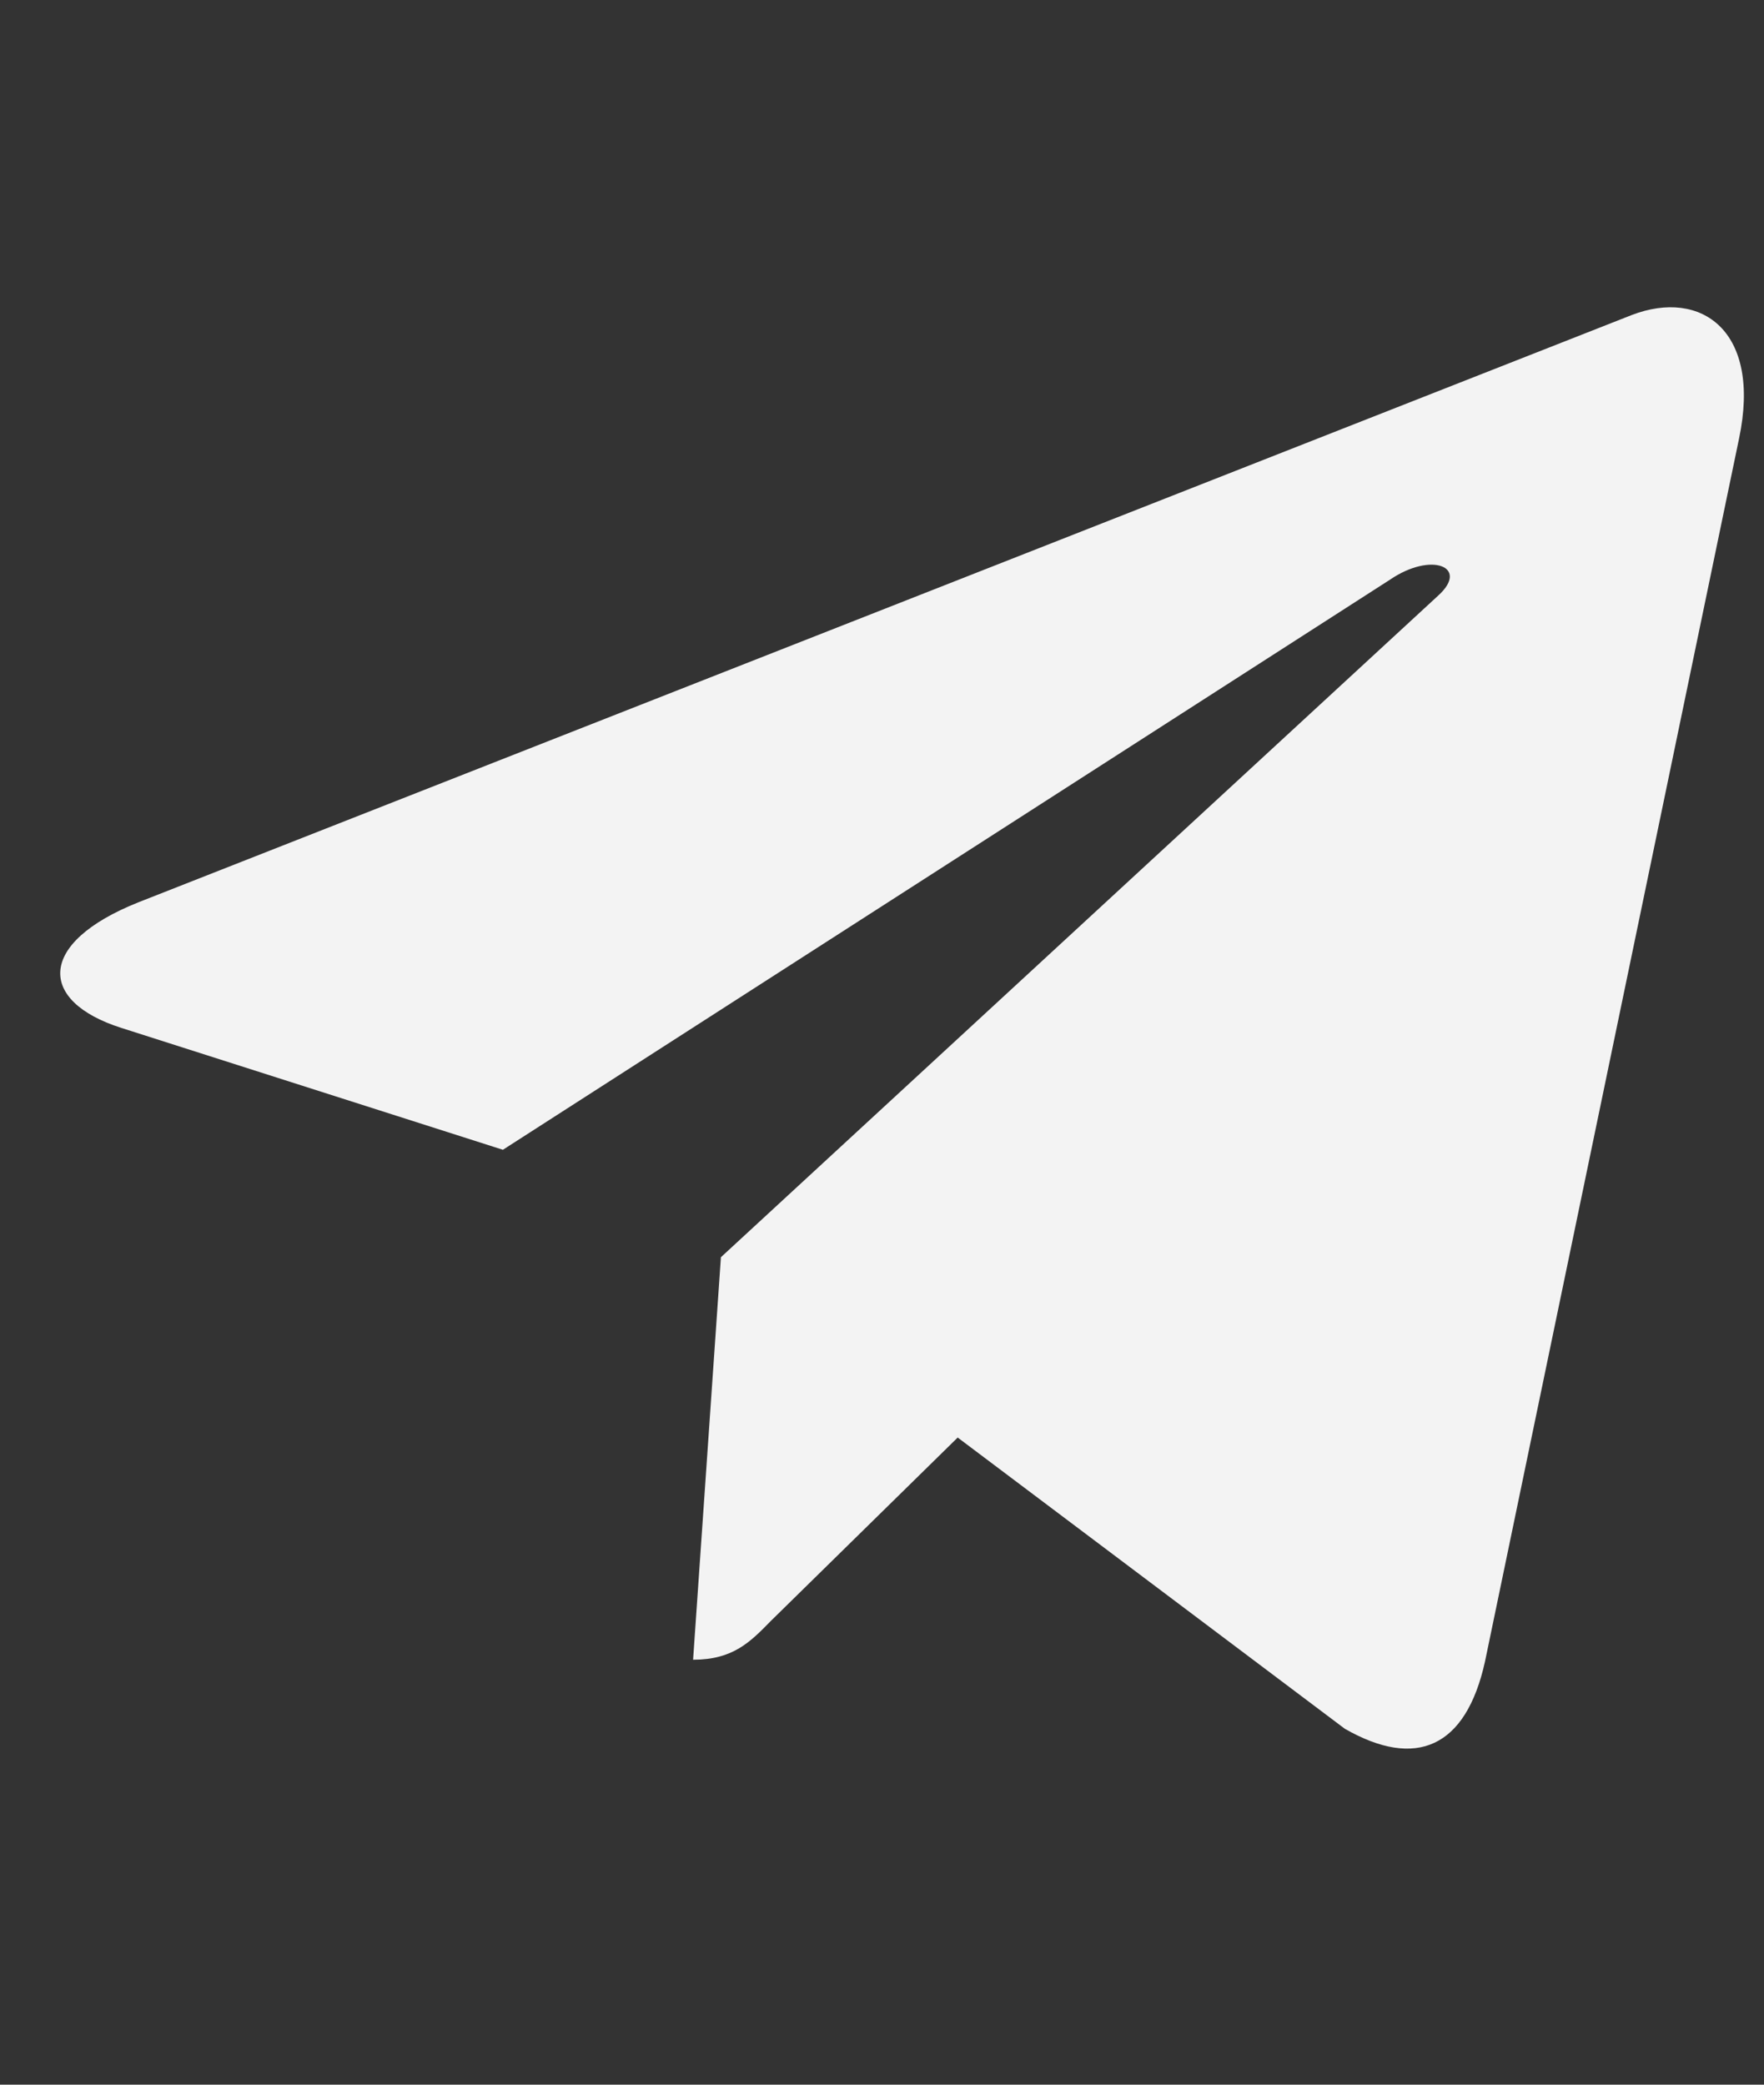 <?xml version="1.0" encoding="UTF-8"?> <svg xmlns="http://www.w3.org/2000/svg" width="22" height="26" viewBox="0 0 22 26" fill="none"><rect x="0" y="0" width="22" height="26" fill="#333333" stroke="none"/> <g clip-path="url(#clip0_834_3347)"> <path d="M21.689 5.469L18.52 20.724C18.282 21.8 17.658 22.068 16.772 21.561L11.944 17.929L9.614 20.216C9.356 20.48 9.141 20.7 8.644 20.7L8.991 15.68L17.939 7.426C18.328 7.072 17.855 6.875 17.335 7.23L6.272 14.34L1.51 12.819C0.474 12.488 0.455 11.761 1.725 11.254L20.353 3.928C21.216 3.598 21.971 4.124 21.689 5.469Z" fill="#F3F3F3"></path> </g> <defs> <clipPath id="clip0_834_3347"> <rect width="21" height="24.5" fill="white" transform="translate(0.75 0.75)"></rect> </clipPath> </defs> </svg> 
